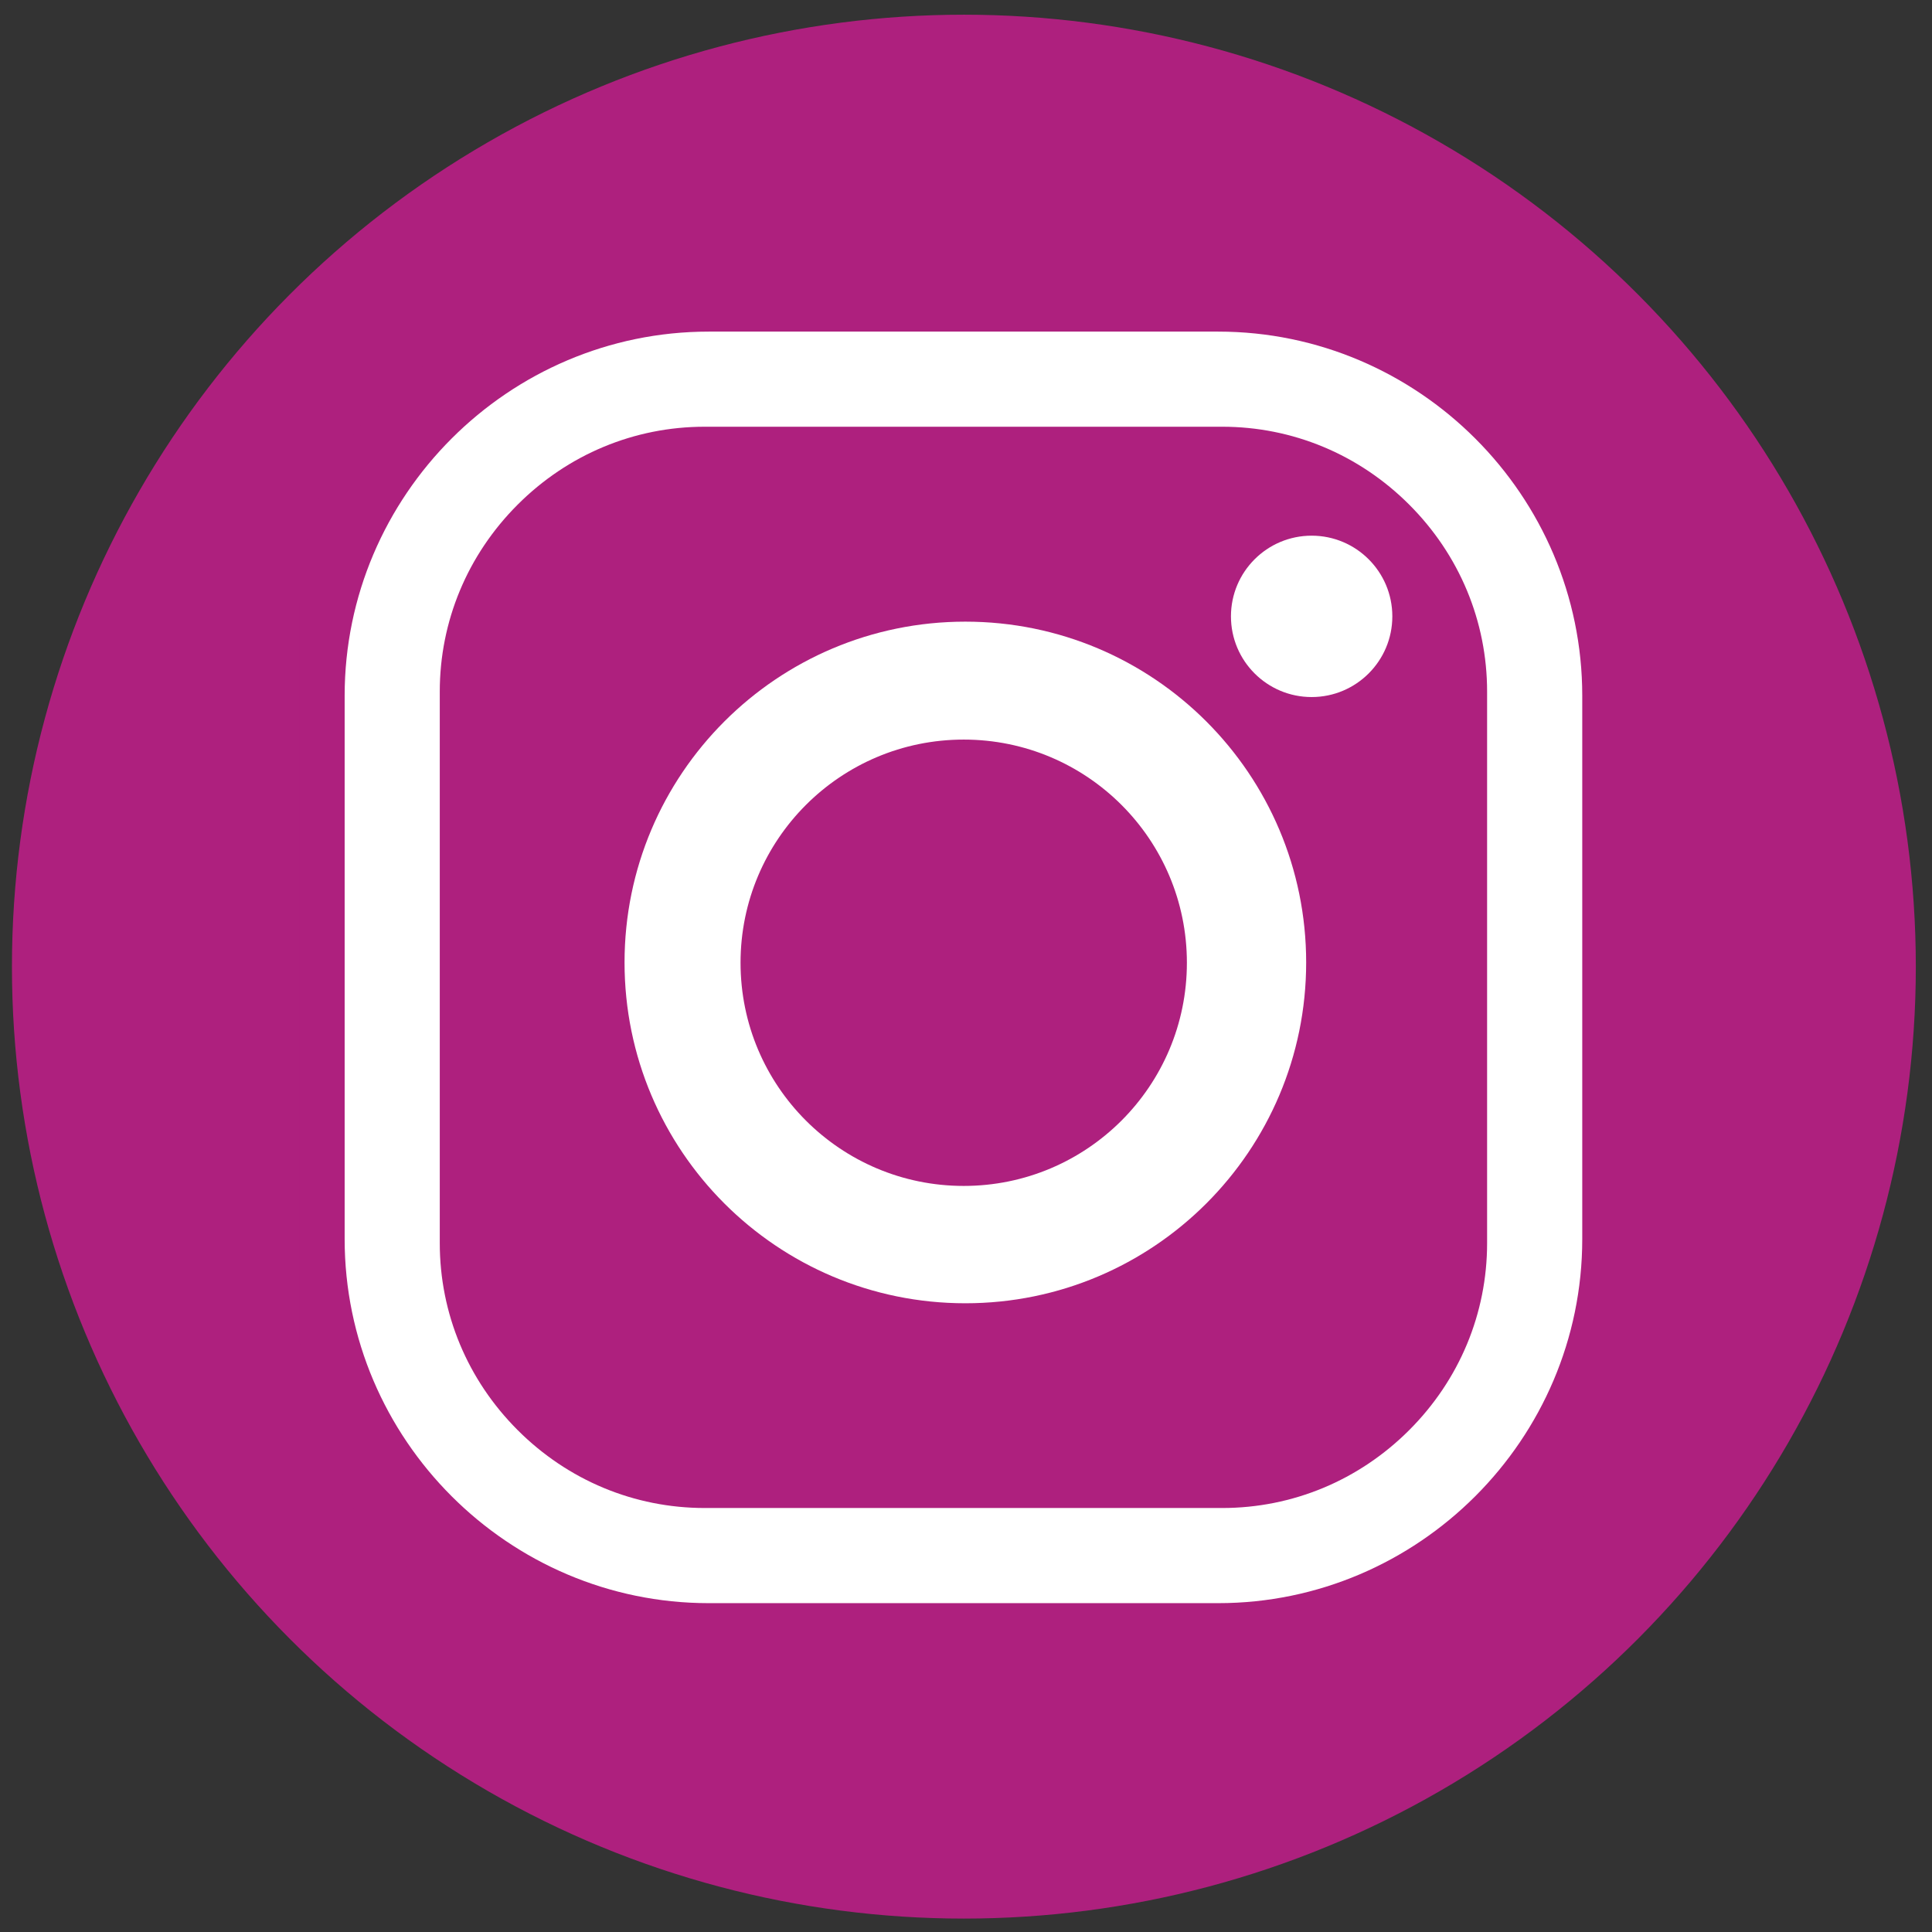 <?xml version="1.0" encoding="utf-8"?>
<!-- Generator: Adobe Illustrator 24.0.3, SVG Export Plug-In . SVG Version: 6.00 Build 0)  -->
<svg version="1.1" id="Layer_1" xmlns="http://www.w3.org/2000/svg" xmlns:xlink="http://www.w3.org/1999/xlink" x="0px" y="0px"
	 viewBox="0 0 720 720" style="enable-background:new 0 0 720 720;" xml:space="preserve">
<rect x="0" y="0" width="720" height="720" fill="#333333" stroke="none"/>
<style type="text/css">
	.st0{fill:#AE207E;}
	.st1{fill:#FFFFFF;}
</style>
<g>
	<circle class="st0" cx="359.21" cy="360.24" r="354.76"/>
	<g>
		<path class="st0" d="M607.17,500.22c0,59.34-48.26,107.44-107.79,107.44H219.53c-59.53,0-107.79-48.1-107.79-107.44V224.66
			c0-59.34,48.26-107.44,107.79-107.44h279.85c59.53,0,107.79,48.1,107.79,107.44V500.22z"/>
	</g>
	<path class="st1" d="M453.97,597.45H264.13c-74.63,0-135.69-61.06-135.69-135.69V259.27c0-74.63,61.06-135.69,135.69-135.69h189.84
		c74.63,0,135.69,61.06,135.69,135.69v202.49C589.66,536.39,528.6,597.45,453.97,597.45z M455.48,561.99
		c26.22,0,50.97-10.31,69.69-29.03c18.72-18.72,29.03-43.47,29.03-69.69V257.75c0-26.22-10.31-50.97-29.03-69.69
		c-18.72-18.72-43.47-29.03-69.69-29.03H262.61c-26.22,0-50.97,10.31-69.69,29.03s-29.03,43.47-29.03,69.69v205.52
		c0,26.22,10.31,50.97,29.03,69.69c18.72,18.72,43.47,29.03,69.69,29.03H455.48z"/>
	<path class="st1" d="M486.77,358.68c0,70.14-56.86,127.01-127.01,127.01s-127.01-56.86-127.01-127.01s56.86-127.01,127.01-127.01
		S486.77,288.54,486.77,358.68z M359.15,275.62c-45.93,0-83.17,37.23-83.17,83.17s37.23,83.17,83.17,83.17s83.17-37.23,83.17-83.17
		S405.08,275.62,359.15,275.62z"/>
	<circle class="st1" cx="488.81" cy="229.7" r="30.07"/>
</g>
</svg>
